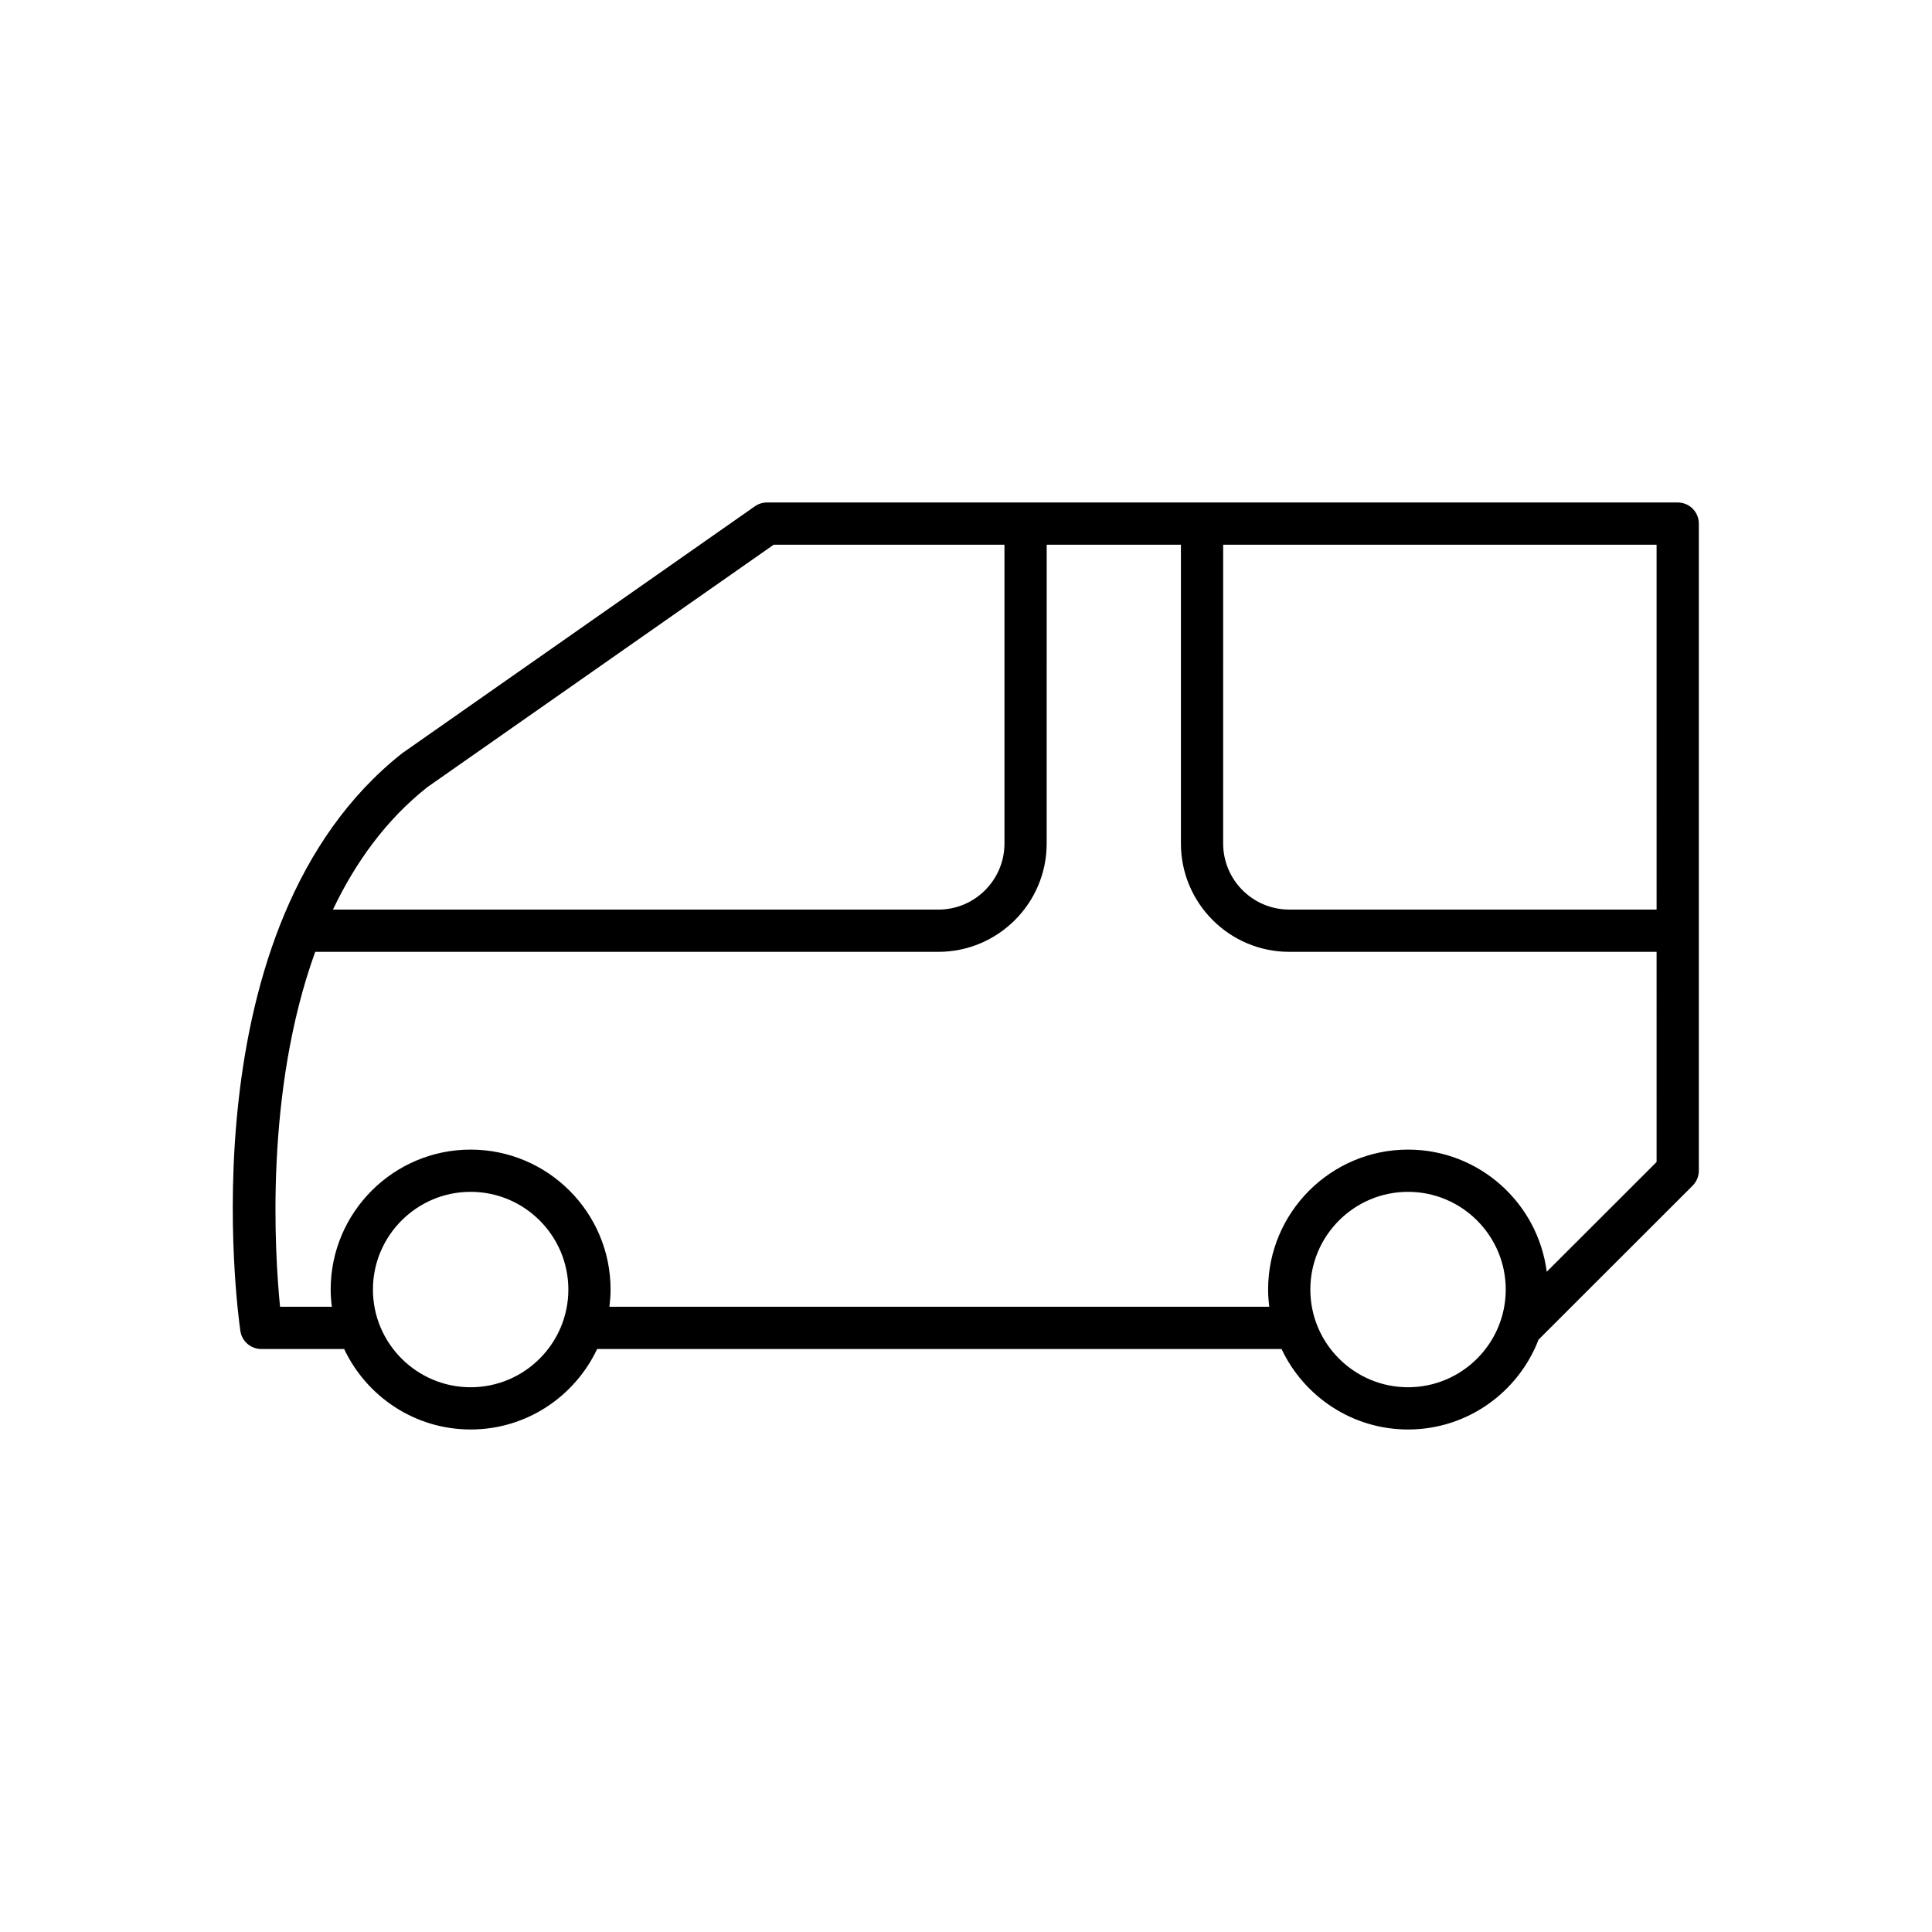 <?xml version="1.0" encoding="UTF-8"?>
<!-- Uploaded to: ICON Repo, www.svgrepo.com, Generator: ICON Repo Mixer Tools -->
<svg fill="#000000" width="800px" height="800px" version="1.1" viewBox="144 144 512 512" xmlns="http://www.w3.org/2000/svg">
 <path d="m594.21 282.76c0-3.094-2.508-5.598-5.598-5.598h-241.35c-1.148 0-2.269 0.355-3.207 1.012l-93.477 65.445c-57.797 45.684-43.516 148.73-42.879 153.09 0.402 2.75 2.762 4.789 5.539 4.789h21.965c5.938 12.582 18.715 21.332 33.523 21.332 14.812 0 27.586-8.75 33.527-21.332h181.37c5.938 12.582 18.715 21.332 33.523 21.332 15.77 0 29.238-9.914 34.59-23.82l40.832-40.801c1.051-1.051 1.641-2.473 1.641-3.957v-63.594c0-0.004 0.004-0.008 0.004-0.012s-0.004-0.008-0.004-0.012zm-336.95 69.836 91.773-64.238h61.16v79.184c0 9.652-7.852 17.512-17.508 17.512l-160.45-0.004c5.914-12.418 13.992-23.73 25.023-32.453zm11.465 159.04c-14.277 0-25.891-11.617-25.891-25.891 0-14.277 11.613-25.895 25.891-25.895 14.277 0 25.895 11.617 25.895 25.895 0 14.273-11.617 25.891-25.895 25.891zm248.42 0c-14.277 0-25.891-11.617-25.891-25.891 0-14.277 11.613-25.895 25.891-25.895 14.277 0 25.891 11.617 25.891 25.895 0 14.273-11.613 25.891-25.891 25.891zm65.871-59.703-29.117 29.094c-2.328-18.227-17.906-32.371-36.75-32.371-20.449 0-37.086 16.641-37.086 37.09 0 1.547 0.125 3.062 0.309 4.559h-174.87c0.184-1.496 0.309-3.012 0.309-4.559 0-20.449-16.637-37.09-37.09-37.09-20.449 0-37.086 16.641-37.086 37.09 0 1.547 0.125 3.062 0.309 4.559h-13.723c-1.41-14.133-4.129-56.934 9.32-94.059h165.14c15.824 0 28.703-12.879 28.703-28.707l0.004-79.184h35.57v79.184c0 15.824 12.875 28.707 28.703 28.707h97.355zm0-66.887h-97.359c-9.652 0-17.508-7.856-17.508-17.512l0.004-79.18h114.86z"/>
</svg>